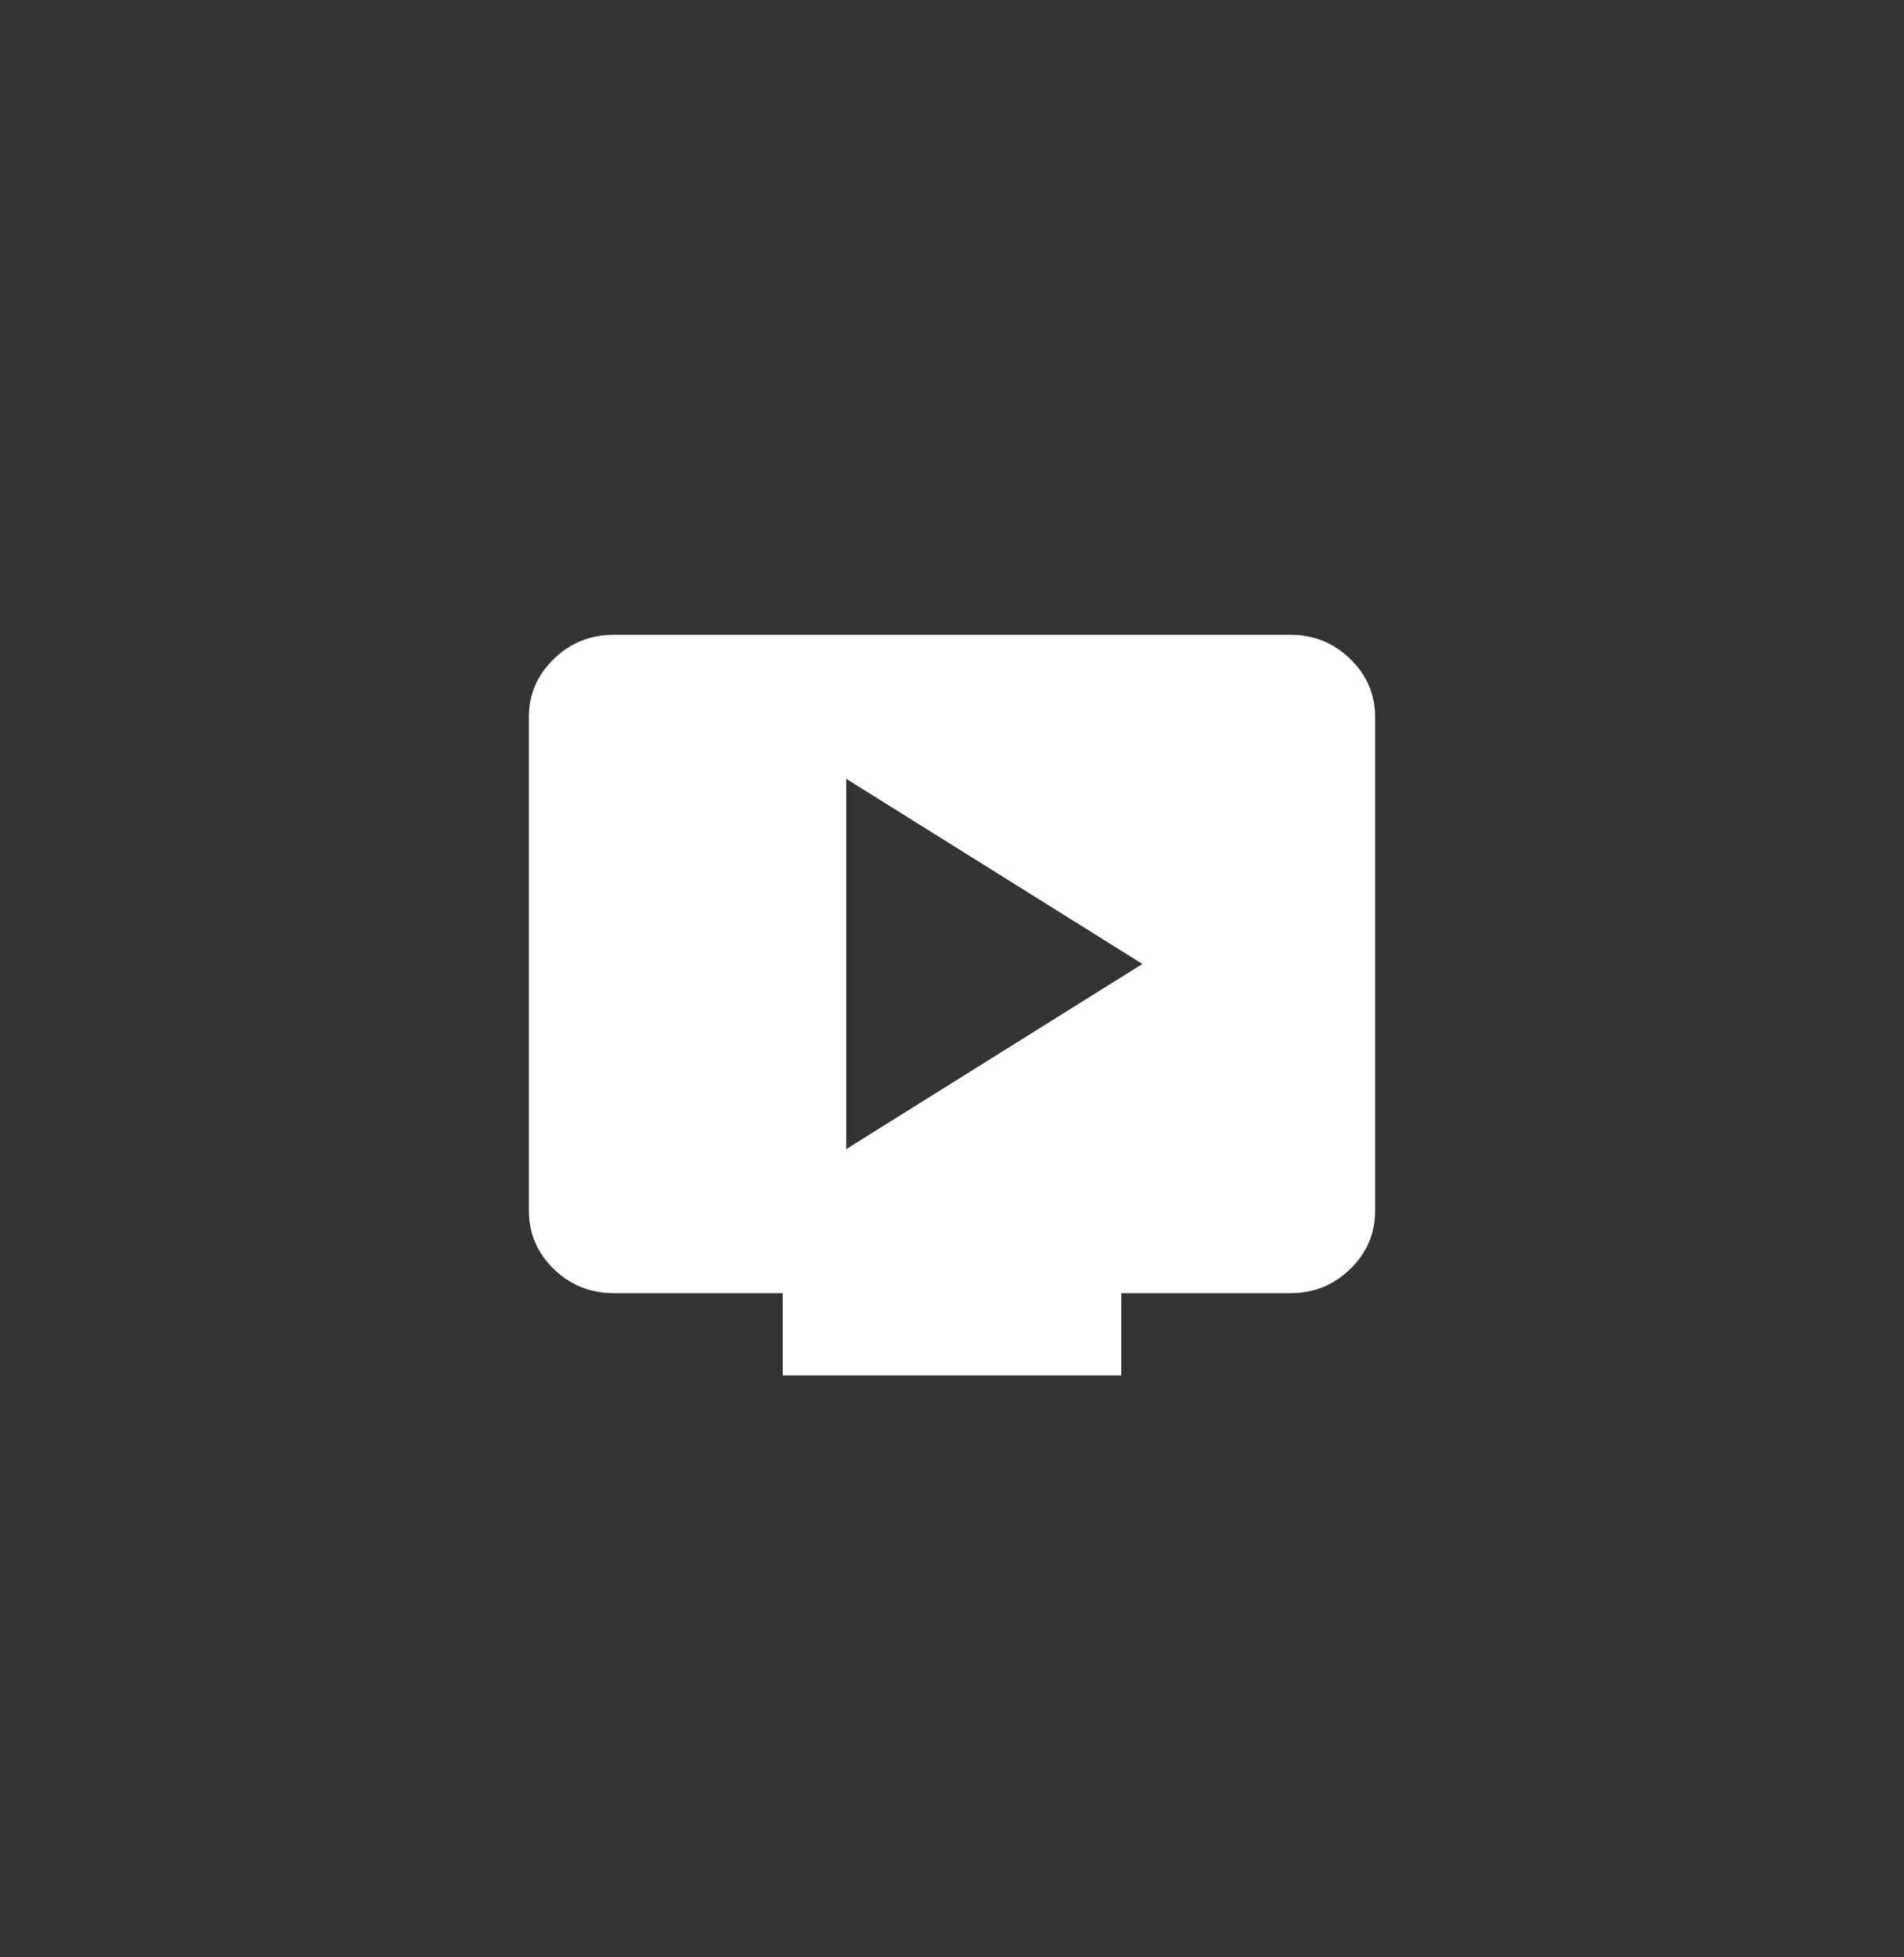 <svg width="36" height="37" viewBox="0 0 36 37" fill="none" xmlns="http://www.w3.org/2000/svg">
<rect x="0" y="0" width="36" height="37" fill="#333333" stroke="none"/>
<path d="M16 21.722L21.6 18.222L16 14.722V21.722ZM14.8 26V24.444H11.6C11.16 24.444 10.784 24.292 10.47 23.988C10.157 23.683 10.001 23.317 10 22.889V13.556C10 13.128 10.157 12.762 10.47 12.457C10.784 12.153 11.161 12.001 11.6 12H24.4C24.84 12 25.217 12.152 25.53 12.457C25.844 12.762 26 13.128 26 13.556V22.889C26 23.317 25.843 23.683 25.53 23.988C25.217 24.293 24.84 24.445 24.4 24.444H21.2V26H14.8Z" fill="white"/>
</svg>

